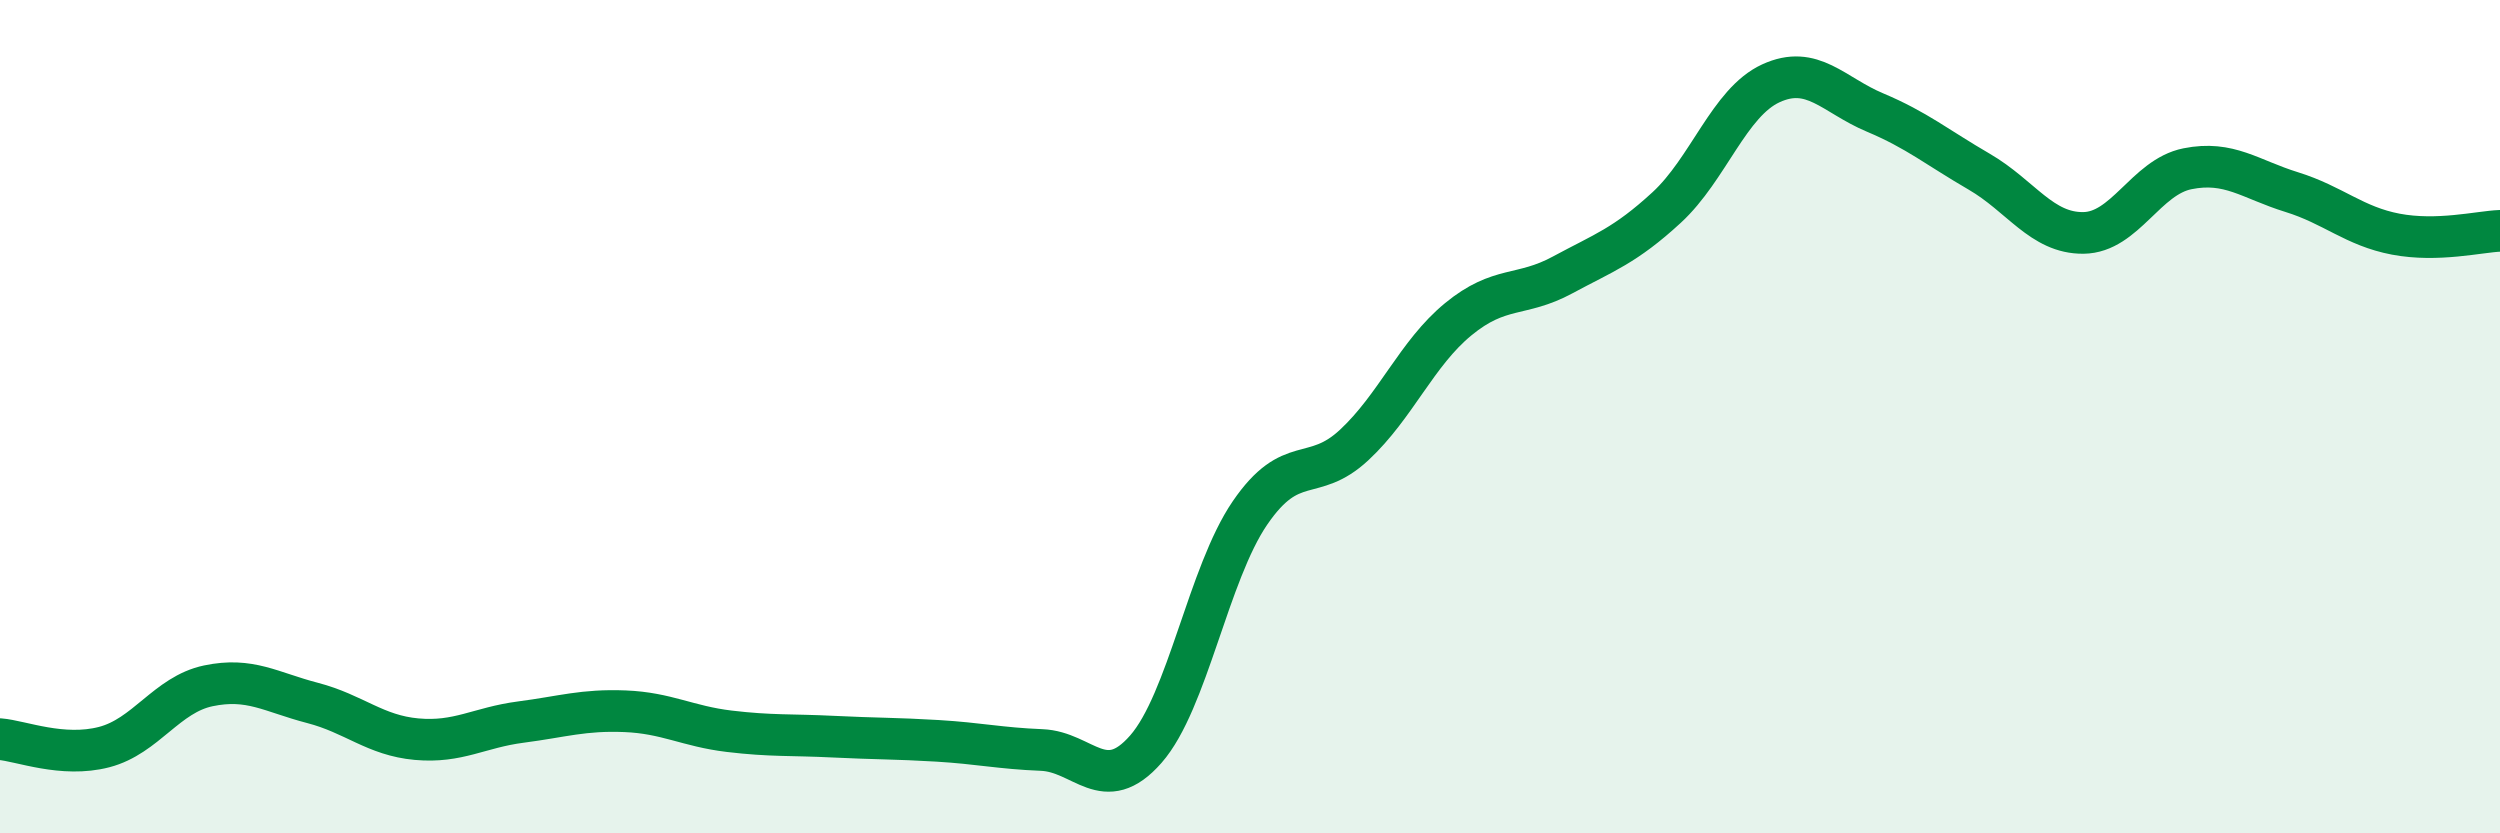 
    <svg width="60" height="20" viewBox="0 0 60 20" xmlns="http://www.w3.org/2000/svg">
      <path
        d="M 0,17.74 C 0.5,17.78 1.5,18.19 2.5,17.93 C 3.5,17.67 4,16.67 5,16.46 C 6,16.25 6.5,16.61 7.5,16.87 C 8.5,17.13 9,17.65 10,17.74 C 11,17.83 11.5,17.46 12.5,17.33 C 13.5,17.2 14,17.03 15,17.07 C 16,17.11 16.5,17.43 17.5,17.55 C 18.5,17.67 19,17.63 20,17.68 C 21,17.73 21.5,17.72 22.5,17.78 C 23.5,17.84 24,17.96 25,18 C 26,18.04 26.5,19.12 27.5,17.98 C 28.5,16.84 29,13.77 30,12.31 C 31,10.85 31.5,11.61 32.5,10.68 C 33.5,9.75 34,8.48 35,7.66 C 36,6.84 36.5,7.14 37.5,6.6 C 38.5,6.06 39,5.9 40,4.98 C 41,4.06 41.5,2.46 42.5,2 C 43.5,1.54 44,2.28 45,2.7 C 46,3.12 46.5,3.54 47.5,4.12 C 48.5,4.7 49,5.6 50,5.59 C 51,5.58 51.5,4.25 52.5,4.05 C 53.5,3.85 54,4.3 55,4.61 C 56,4.92 56.5,5.43 57.5,5.62 C 58.5,5.81 59.5,5.56 60,5.54L60 20L0 20Z"
        fill="#008740"
        opacity="0.1"
        stroke-linecap="round"
        stroke-linejoin="round"
      />
      <path
        d="M 0,17.74 C 0.5,17.78 1.5,18.19 2.5,17.93 C 3.5,17.67 4,16.67 5,16.46 C 6,16.25 6.5,16.61 7.5,16.87 C 8.5,17.13 9,17.65 10,17.74 C 11,17.83 11.5,17.46 12.5,17.33 C 13.5,17.2 14,17.03 15,17.07 C 16,17.11 16.5,17.43 17.5,17.55 C 18.5,17.67 19,17.63 20,17.68 C 21,17.73 21.5,17.72 22.5,17.78 C 23.5,17.84 24,17.96 25,18 C 26,18.04 26.5,19.12 27.5,17.98 C 28.5,16.84 29,13.77 30,12.31 C 31,10.85 31.5,11.61 32.5,10.68 C 33.5,9.75 34,8.48 35,7.66 C 36,6.84 36.5,7.14 37.5,6.6 C 38.5,6.06 39,5.9 40,4.98 C 41,4.06 41.5,2.46 42.5,2 C 43.5,1.54 44,2.28 45,2.7 C 46,3.12 46.5,3.54 47.5,4.12 C 48.5,4.7 49,5.6 50,5.59 C 51,5.58 51.5,4.25 52.5,4.05 C 53.5,3.85 54,4.3 55,4.61 C 56,4.92 56.5,5.43 57.5,5.62 C 58.5,5.81 59.5,5.56 60,5.54"
        stroke="#008740"
        stroke-width="1"
        fill="none"
        stroke-linecap="round"
        stroke-linejoin="round"
      />
    </svg>
  